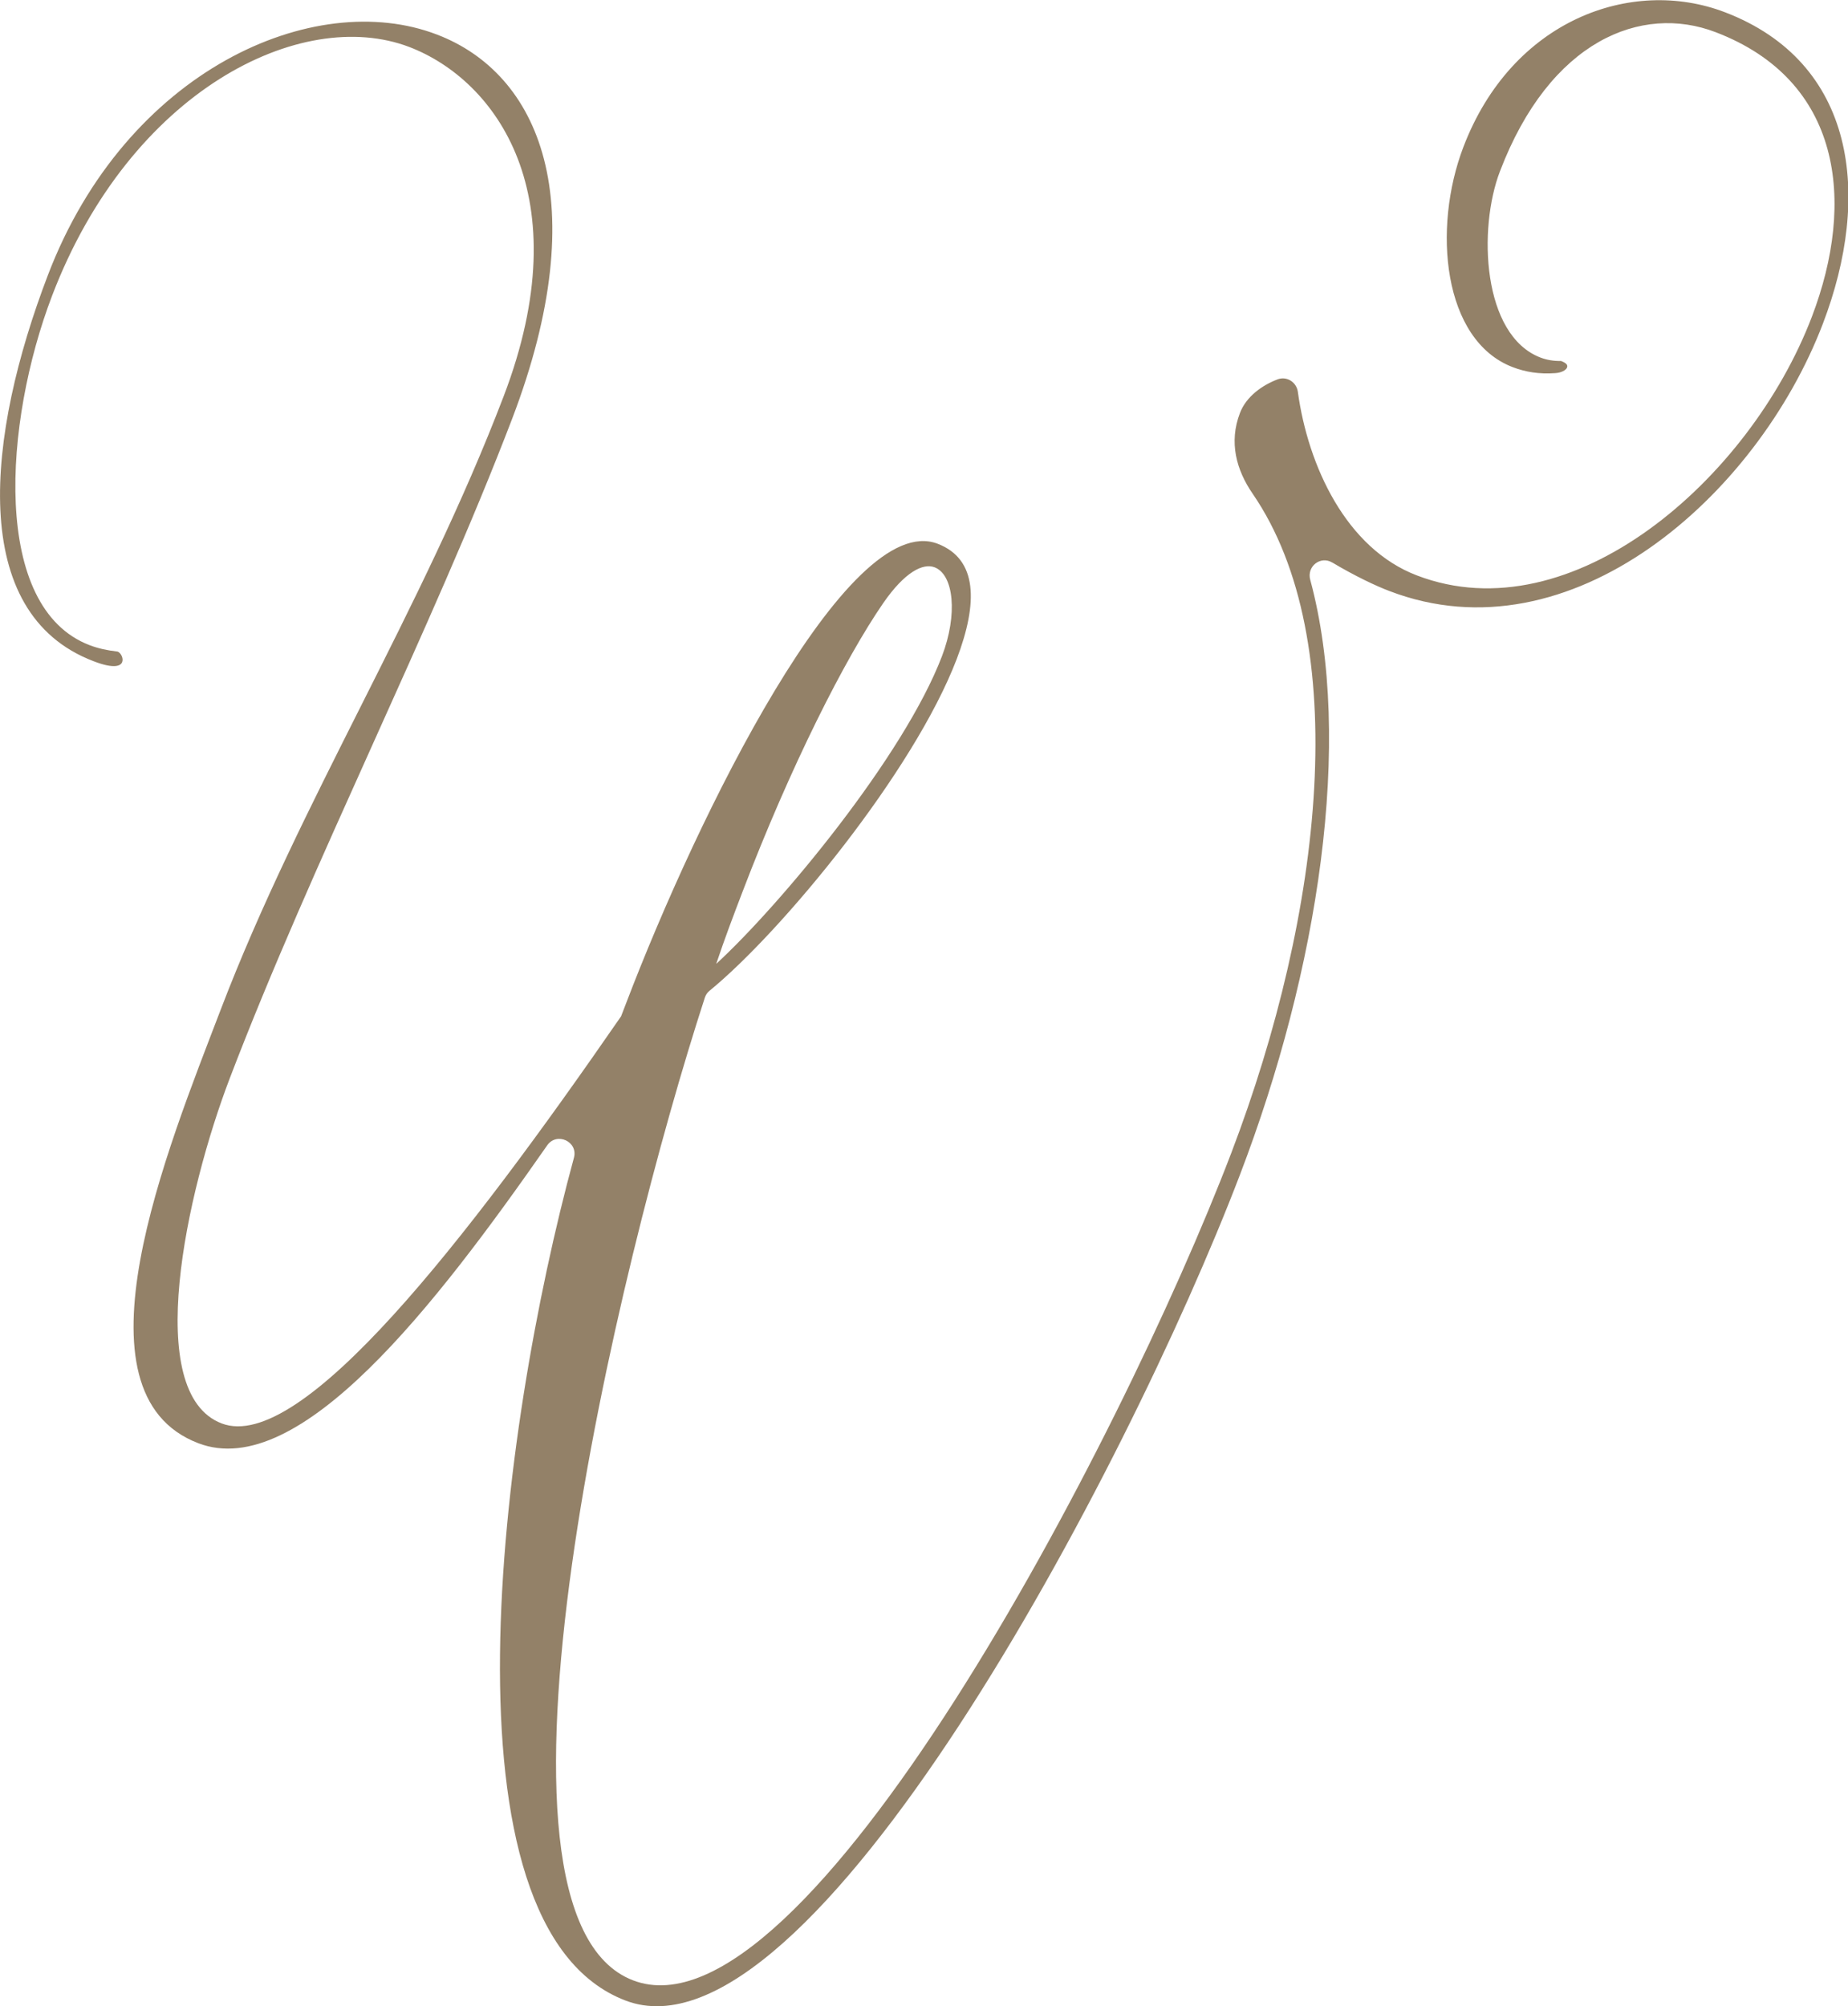 <?xml version="1.0" encoding="UTF-8"?>
<svg id="_レイヤー_2" data-name="レイヤー 2" xmlns="http://www.w3.org/2000/svg" viewBox="0 0 92.54 100.44">
  <defs>
    <style>
      .cls-1 {
        fill: #938168;
        stroke-width: 0px;
      }
    </style>
  </defs>
  <g id="_レイヤー_1-2" data-name="レイヤー 1">
    <path class="cls-1" d="m66.71,28.16c-.59-.35-1.28.2-1.1.86,2.18,8.06.41,19.54-3.53,29.82-5.65,14.77-21.54,44.84-30.76,41.31-9.58-3.66-6.31-28.51-2.58-42.19.22-.81-.86-1.31-1.34-.62-5.57,7.99-12.41,16.85-17.47,14.91-6.57-2.51-1.56-14.69,1.12-21.7,3.99-10.44,10.06-19.95,14.17-30.71,3.85-10.06-.39-15.83-4.73-17.49C15.08.29,6.53,4.54,2.61,14.8.18,21.16-.44,30.42,4.49,32.3c.42.16.87.26,1.4.32.16.06.3.33.23.52s-.38.37-1.44-.04C-1.64,30.69-.67,21.79,2.4,13.77,6.32,3.51,15.73-.63,21.88,1.73c5.09,1.94,7.95,8.29,3.76,19.25-4.02,10.51-10.02,22.23-14.13,32.99-2.19,5.73-4.39,15.77-.41,17.29,3.98,1.52,12.26-9.18,20-20.38l.27-.7c3.55-9.3,11.07-24.68,15.58-22.96,2.01.77,2.03,2.96.96,5.77-2.16,5.65-8.75,13.64-12.38,16.61-.11.09-.18.19-.23.33-4.37,13.42-12.19,45.92-3.6,49.21s24.4-26.88,29.95-41.4c4.62-12.1,6.11-25.69,1.08-33.02-.82-1.19-1.2-2.58-.64-4.04.31-.82,1.1-1.39,1.89-1.69.46-.17.94.14,1.01.62.51,3.72,2.42,7.85,5.97,9.2,7.74,2.96,16.66-4.8,19.77-12.95,2.21-5.79,1.49-11.84-4.82-14.25-3.71-1.42-8.3.41-10.8,6.97-1.1,2.86-.89,8.2,2.03,9.32.32.12.66.18,1.03.17.26.1.35.2.3.33s-.28.26-.59.28c-.81.06-1.5-.06-2.13-.3-3.5-1.34-4.03-6.94-2.47-11.02,2.43-6.37,8.42-8.53,13.09-6.75,6.57,2.51,7.37,9.17,4.91,15.6-3.31,8.66-12.64,16.85-21.7,13.38-.69-.26-1.74-.76-2.85-1.42Zm-30.83,20.08c3.19-2.94,9.37-10.36,11.29-15.39.8-2.1.59-4.08-.37-4.45-.58-.22-1.49.23-2.57,1.79-1.91,2.77-4.64,8.15-7.05,14.46-.44,1.15-.9,2.36-1.31,3.59Z"/>
  </g>
</svg>
